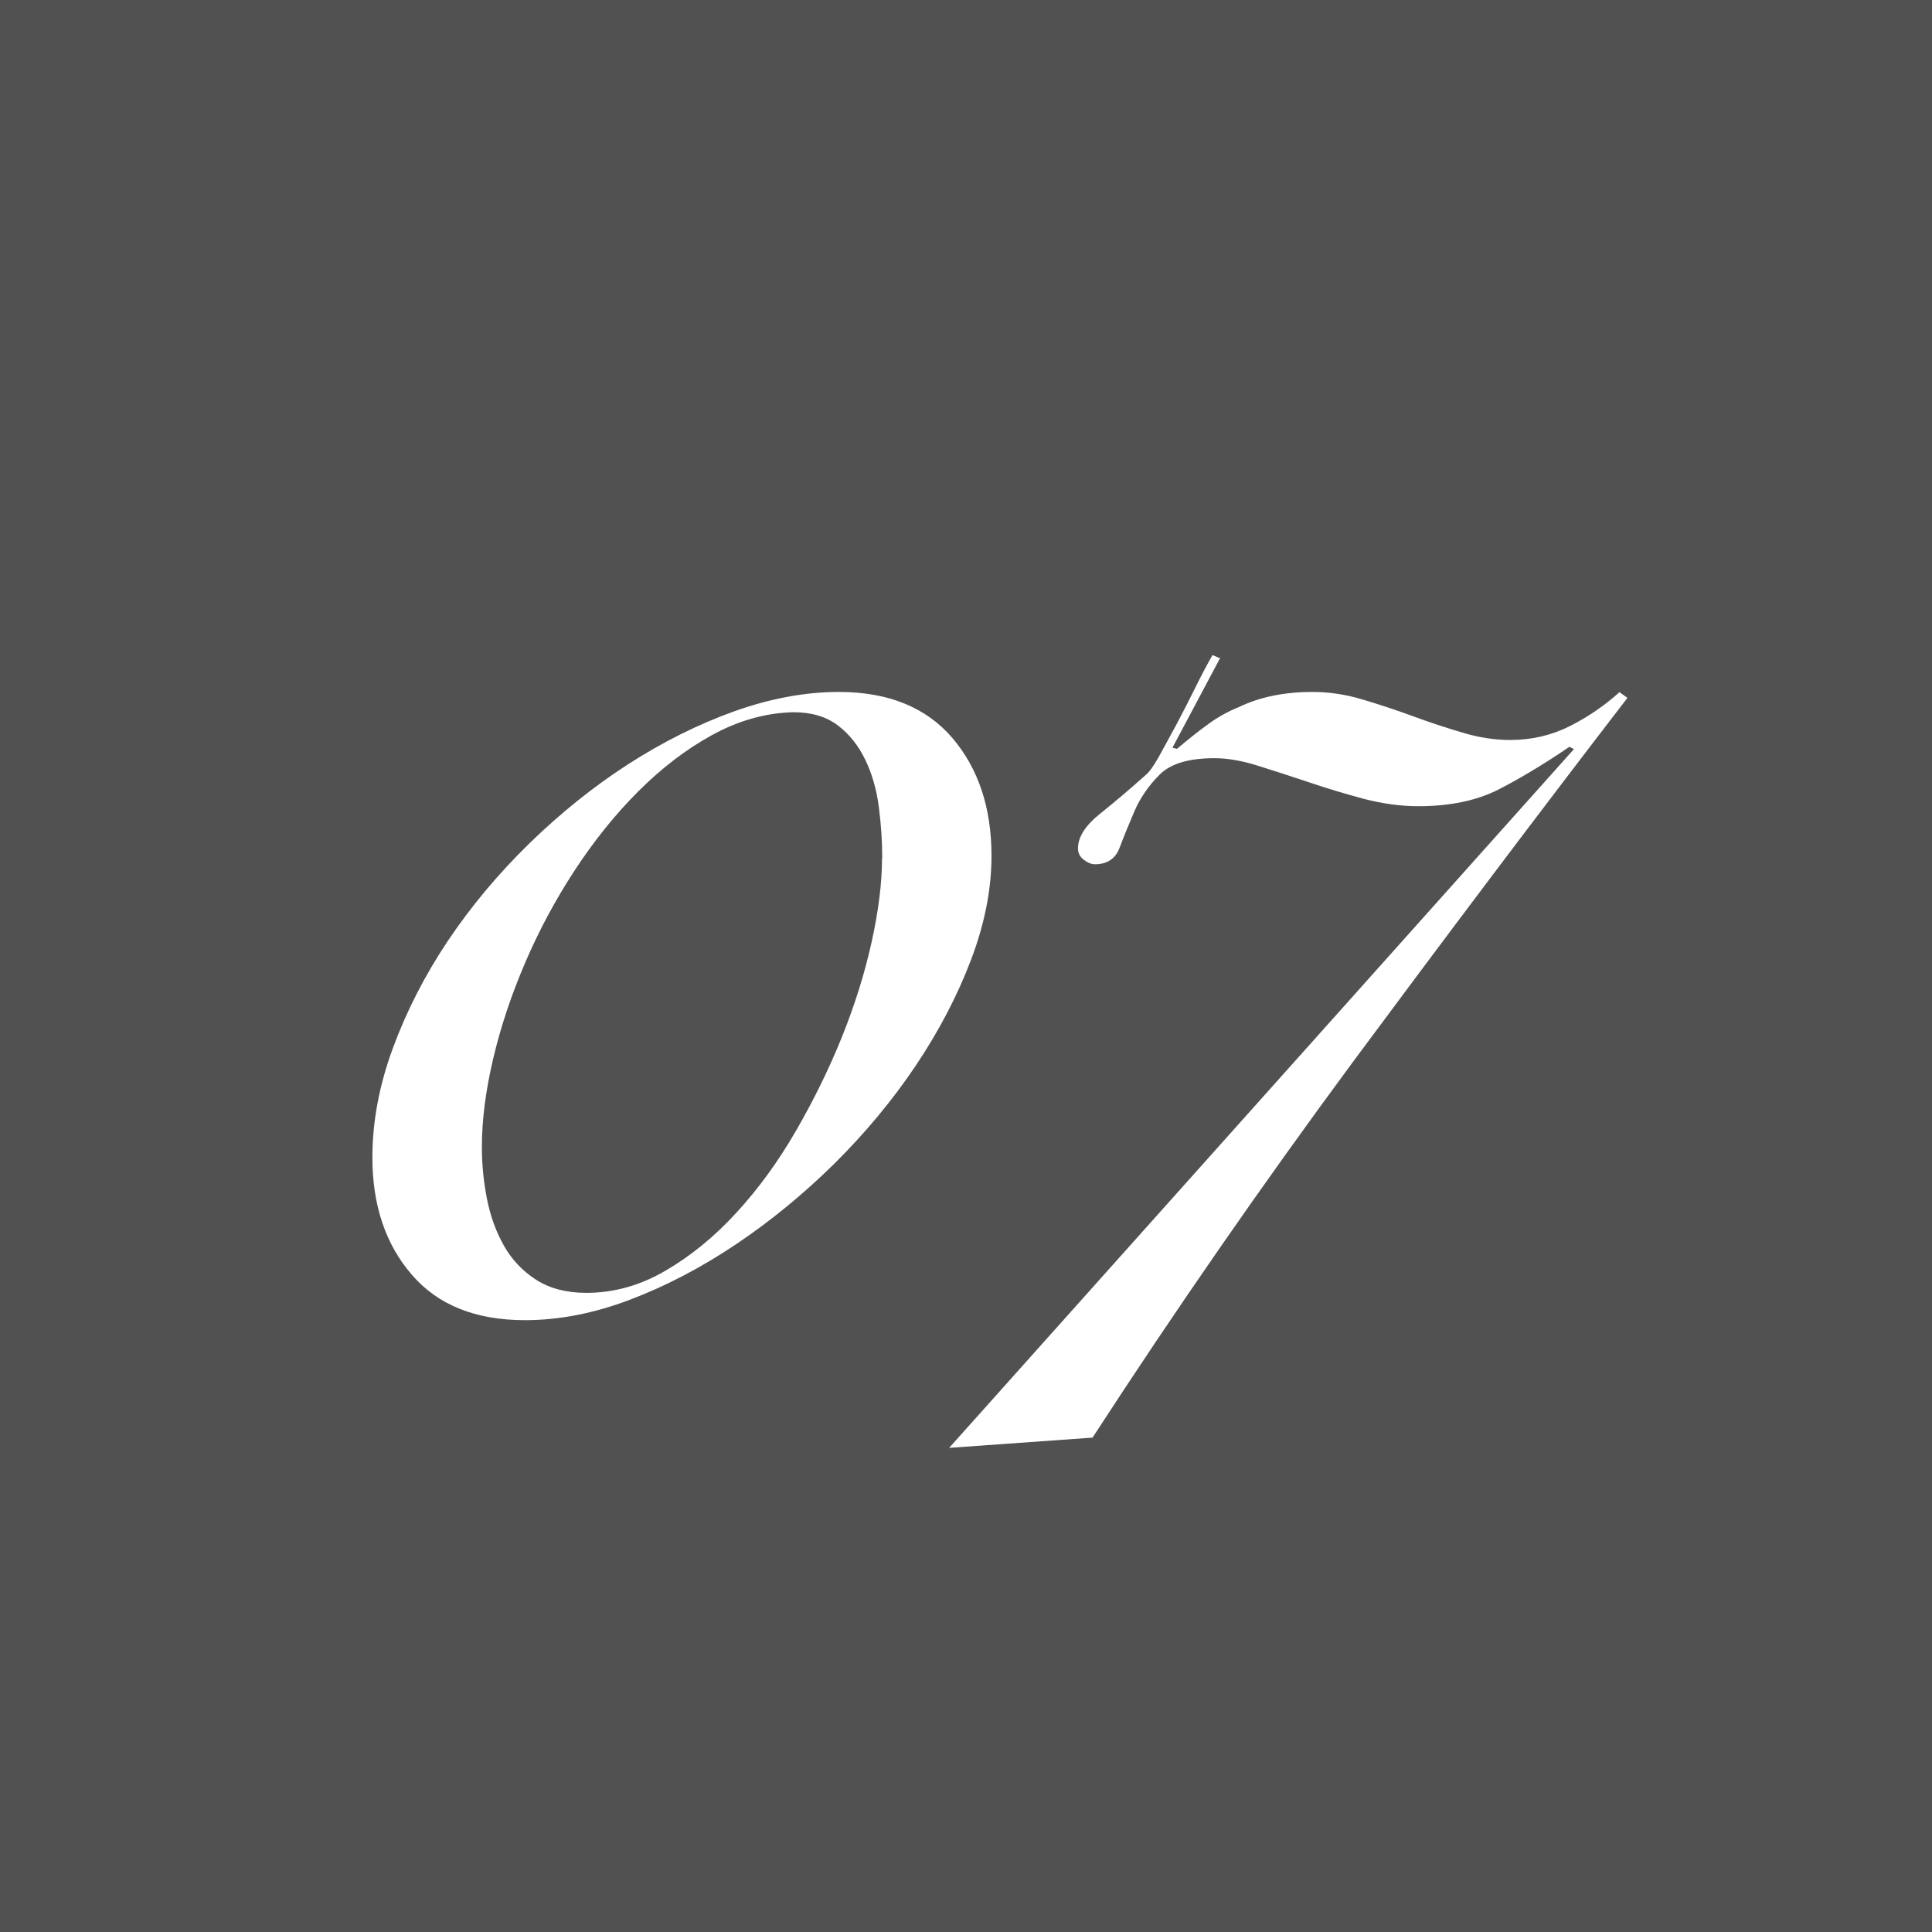 <?xml version="1.0" encoding="UTF-8"?>
<svg id="_レイヤー_2" data-name="レイヤー 2" xmlns="http://www.w3.org/2000/svg" viewBox="0 0 84.88 84.88">
  <rect x="0" y="0" width="84.88" height="84.88" fill="#808080" stroke="none"/>
  <defs>
    <style>
      .cls-1 {
        fill: #fff;
      }

      .cls-2 {
        fill: #333;
        opacity: .6;
      }
    </style>
  </defs>
  <g id="_グローバルメディアミックス_ご担当者様へ_" data-name="グローバルメディアミックス_ご担当者様へ">
    <g>
      <rect class="cls-2" width="84.88" height="84.88"/>
      <g>
        <path class="cls-1" d="M43.56,37.6c0,1.47-.3,2.99-.9,4.57-.6,1.58-1.41,3.13-2.43,4.65-1.02,1.52-2.21,2.95-3.57,4.3-1.37,1.35-2.81,2.53-4.33,3.55-1.52,1.02-3.07,1.83-4.65,2.43s-3.12.9-4.62.9c-2.17,0-3.83-.67-4.97-2-1.15-1.33-1.73-3.05-1.73-5.15,0-1.57.3-3.17.9-4.8.6-1.63,1.41-3.21,2.42-4.72,1.02-1.52,2.21-2.94,3.58-4.28,1.37-1.33,2.81-2.49,4.33-3.47,1.52-.98,3.08-1.76,4.67-2.33,1.6-.57,3.13-.85,4.6-.85,2.17,0,3.83.68,4.98,2.02,1.15,1.35,1.72,3.08,1.72,5.18ZM38.76,37.7c0-.73-.05-1.48-.15-2.25-.1-.77-.3-1.46-.6-2.08-.3-.62-.7-1.12-1.2-1.5-.5-.38-1.15-.58-1.95-.58-1.23.03-2.42.37-3.57,1-1.15.63-2.23,1.46-3.25,2.48-1.02,1.02-1.95,2.18-2.8,3.48-.85,1.3-1.57,2.65-2.17,4.05-.6,1.4-1.07,2.8-1.4,4.2-.33,1.4-.5,2.7-.5,3.9,0,.73.07,1.48.22,2.25.15.77.4,1.46.75,2.08.35.62.83,1.12,1.42,1.5.6.38,1.33.57,2.2.57,1.2,0,2.36-.32,3.47-.97,1.12-.65,2.16-1.5,3.12-2.55.97-1.05,1.84-2.25,2.62-3.6.78-1.35,1.46-2.73,2.03-4.15.57-1.42,1-2.81,1.3-4.17.3-1.37.45-2.58.45-3.65Z"/>
        <path class="cls-1" d="M53.61,28.9l-2.1,3.95.2.05c.47-.4.92-.76,1.35-1.07.43-.32.9-.58,1.4-.78.9-.43,1.97-.65,3.2-.65.73,0,1.47.11,2.2.33.73.22,1.47.46,2.2.73.73.27,1.46.51,2.17.72.72.22,1.42.33,2.12.33.93,0,1.8-.2,2.6-.6.8-.4,1.53-.9,2.2-1.5l.35.25c-4.1,5.33-8.12,10.68-12.08,16.02-3.95,5.35-7.76,10.84-11.42,16.48l-6.3.45,27.45-30.7-.2-.1c-1.13.77-2.17,1.39-3.12,1.88-.95.48-2.12.73-3.52.73-.77,0-1.56-.11-2.38-.32-.82-.22-1.62-.46-2.42-.73-.8-.27-1.55-.51-2.25-.73-.7-.22-1.33-.33-1.9-.33-1.13,0-1.94.24-2.42.73-.48.48-.85,1.02-1.1,1.6-.25.58-.47,1.12-.65,1.6-.18.48-.54.73-1.08.73-.17,0-.33-.07-.5-.2-.17-.13-.25-.3-.25-.5,0-.5.33-1.01.97-1.52.65-.52,1.31-1.08,1.98-1.68.17-.13.37-.41.6-.82.23-.42.49-.89.78-1.43.28-.53.56-1.07.83-1.62.27-.55.52-1.02.75-1.42l.35.15Z"/>
      </g>
    </g>
  </g>
</svg>